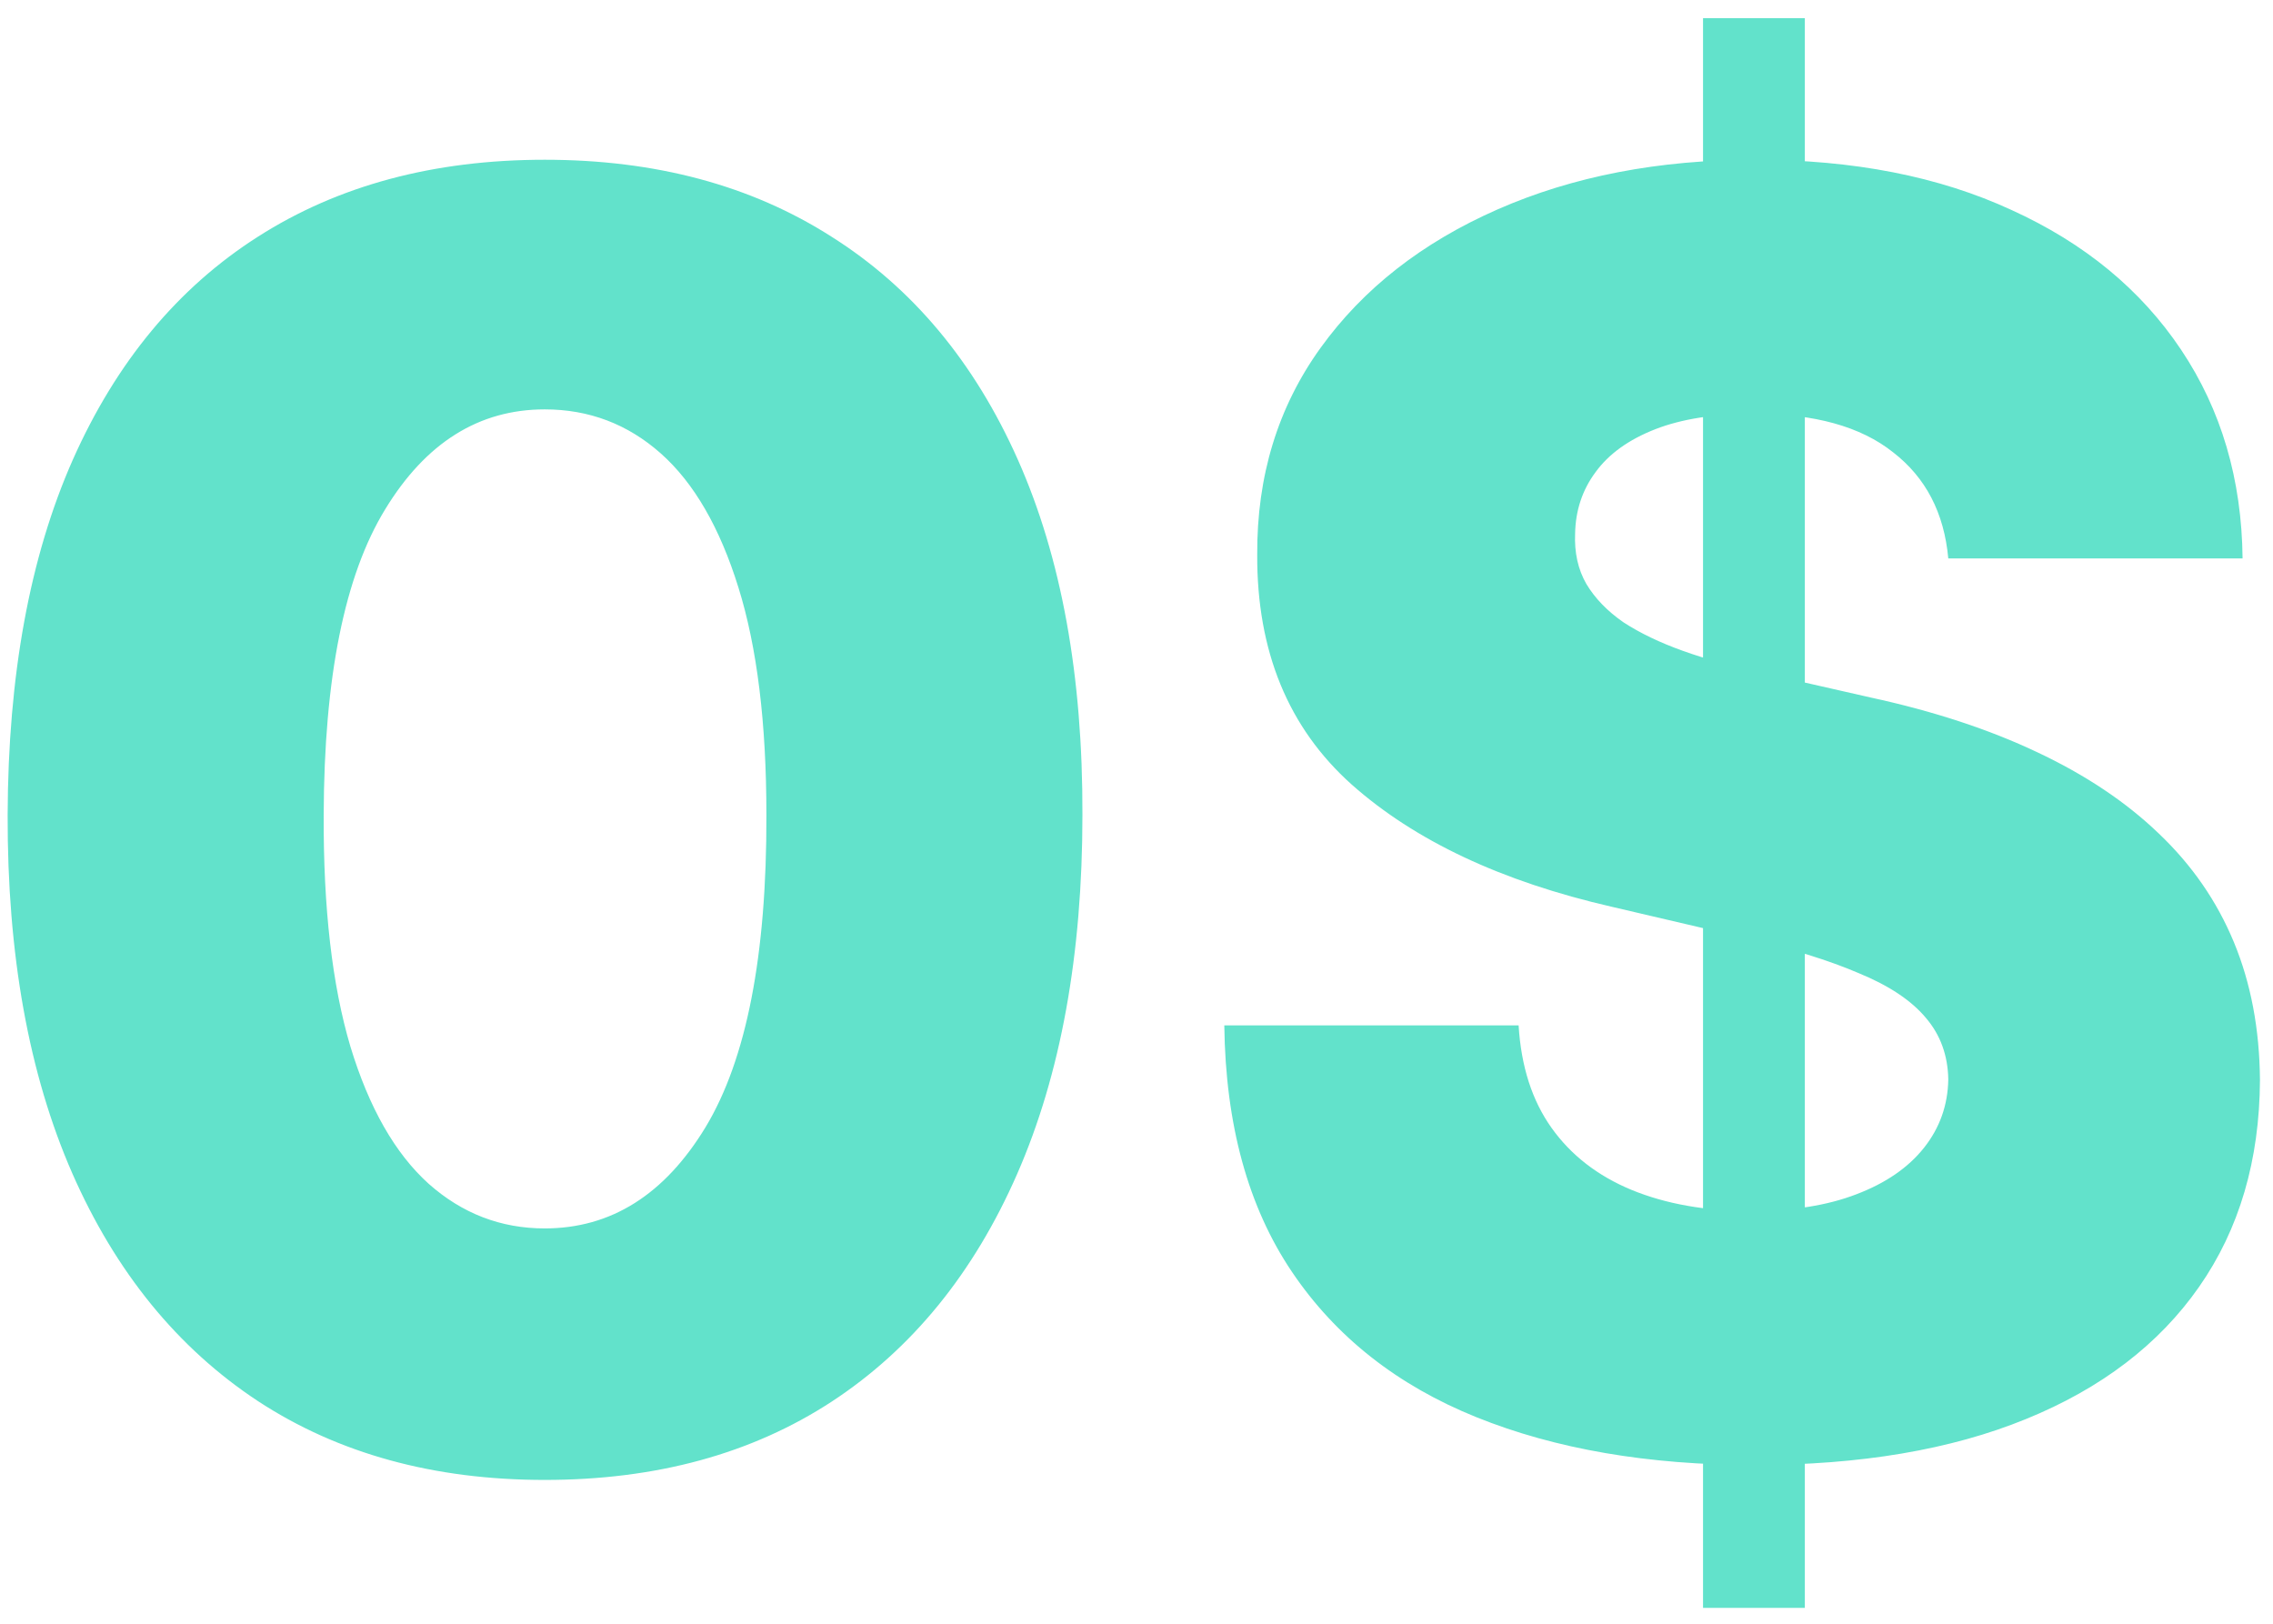 <?xml version="1.0" encoding="UTF-8"?> <svg xmlns="http://www.w3.org/2000/svg" width="91" height="65" viewBox="0 0 91 65" fill="none"> <path d="M21.808 59.243C17.367 59.243 13.539 58.191 10.324 56.086C7.109 53.965 4.631 50.924 2.891 46.963C1.151 42.986 0.29 38.205 0.306 32.62C0.323 27.035 1.193 22.296 2.916 18.401C4.656 14.49 7.125 11.516 10.324 9.477C13.539 7.422 17.367 6.395 21.808 6.395C26.25 6.395 30.078 7.422 33.293 9.477C36.524 11.516 39.01 14.49 40.75 18.401C42.49 22.312 43.352 27.052 43.335 32.62C43.335 38.221 42.465 43.011 40.725 46.988C38.985 50.965 36.508 54.006 33.293 56.111C30.094 58.199 26.266 59.243 21.808 59.243ZM21.808 49.175C24.46 49.175 26.606 47.825 28.246 45.124C29.887 42.406 30.699 38.238 30.683 32.62C30.683 28.941 30.31 25.908 29.564 23.522C28.818 21.119 27.782 19.329 26.457 18.153C25.131 16.976 23.581 16.388 21.808 16.388C19.173 16.388 17.044 17.722 15.42 20.39C13.796 23.041 12.975 27.118 12.959 32.62C12.942 36.349 13.299 39.439 14.028 41.892C14.773 44.345 15.818 46.176 17.16 47.386C18.502 48.579 20.052 49.175 21.808 49.175ZM68.181 64.364V0.727H72.257V64.364H68.181ZM78 22.354C77.834 20.531 77.097 19.114 75.787 18.103C74.495 17.076 72.647 16.562 70.244 16.562C68.653 16.562 67.327 16.769 66.267 17.183C65.206 17.598 64.411 18.169 63.88 18.898C63.35 19.611 63.077 20.431 63.06 21.359C63.027 22.122 63.176 22.793 63.508 23.373C63.855 23.953 64.353 24.467 64.999 24.914C65.662 25.345 66.457 25.726 67.385 26.058C68.313 26.389 69.357 26.679 70.517 26.928L74.892 27.922C77.411 28.469 79.632 29.198 81.554 30.109C83.493 31.021 85.117 32.106 86.427 33.366C87.752 34.625 88.755 36.075 89.434 37.716C90.114 39.356 90.462 41.196 90.478 43.234C90.462 46.449 89.65 49.209 88.042 51.512C86.435 53.816 84.123 55.581 81.107 56.807C78.107 58.033 74.486 58.646 70.244 58.646C65.985 58.646 62.273 58.008 59.108 56.732C55.942 55.456 53.481 53.517 51.725 50.916C49.968 48.314 49.065 45.024 49.015 41.047H60.798C60.897 42.688 61.337 44.055 62.115 45.148C62.894 46.242 63.963 47.071 65.322 47.634C66.698 48.198 68.288 48.479 70.095 48.479C71.752 48.479 73.161 48.256 74.321 47.808C75.497 47.361 76.4 46.739 77.03 45.944C77.66 45.148 77.983 44.237 78 43.209C77.983 42.248 77.685 41.428 77.105 40.749C76.525 40.053 75.63 39.456 74.42 38.959C73.227 38.445 71.702 37.973 69.846 37.542L64.527 36.299C60.118 35.288 56.647 33.656 54.111 31.402C51.576 29.132 50.316 26.066 50.333 22.204C50.316 19.056 51.161 16.297 52.868 13.927C54.575 11.557 56.937 9.709 59.953 8.384C62.969 7.058 66.408 6.395 70.269 6.395C74.213 6.395 77.635 7.066 80.535 8.408C83.452 9.734 85.714 11.598 87.321 14.001C88.929 16.404 89.749 19.188 89.782 22.354H78Z" fill="#62E2CB"></path> </svg> 